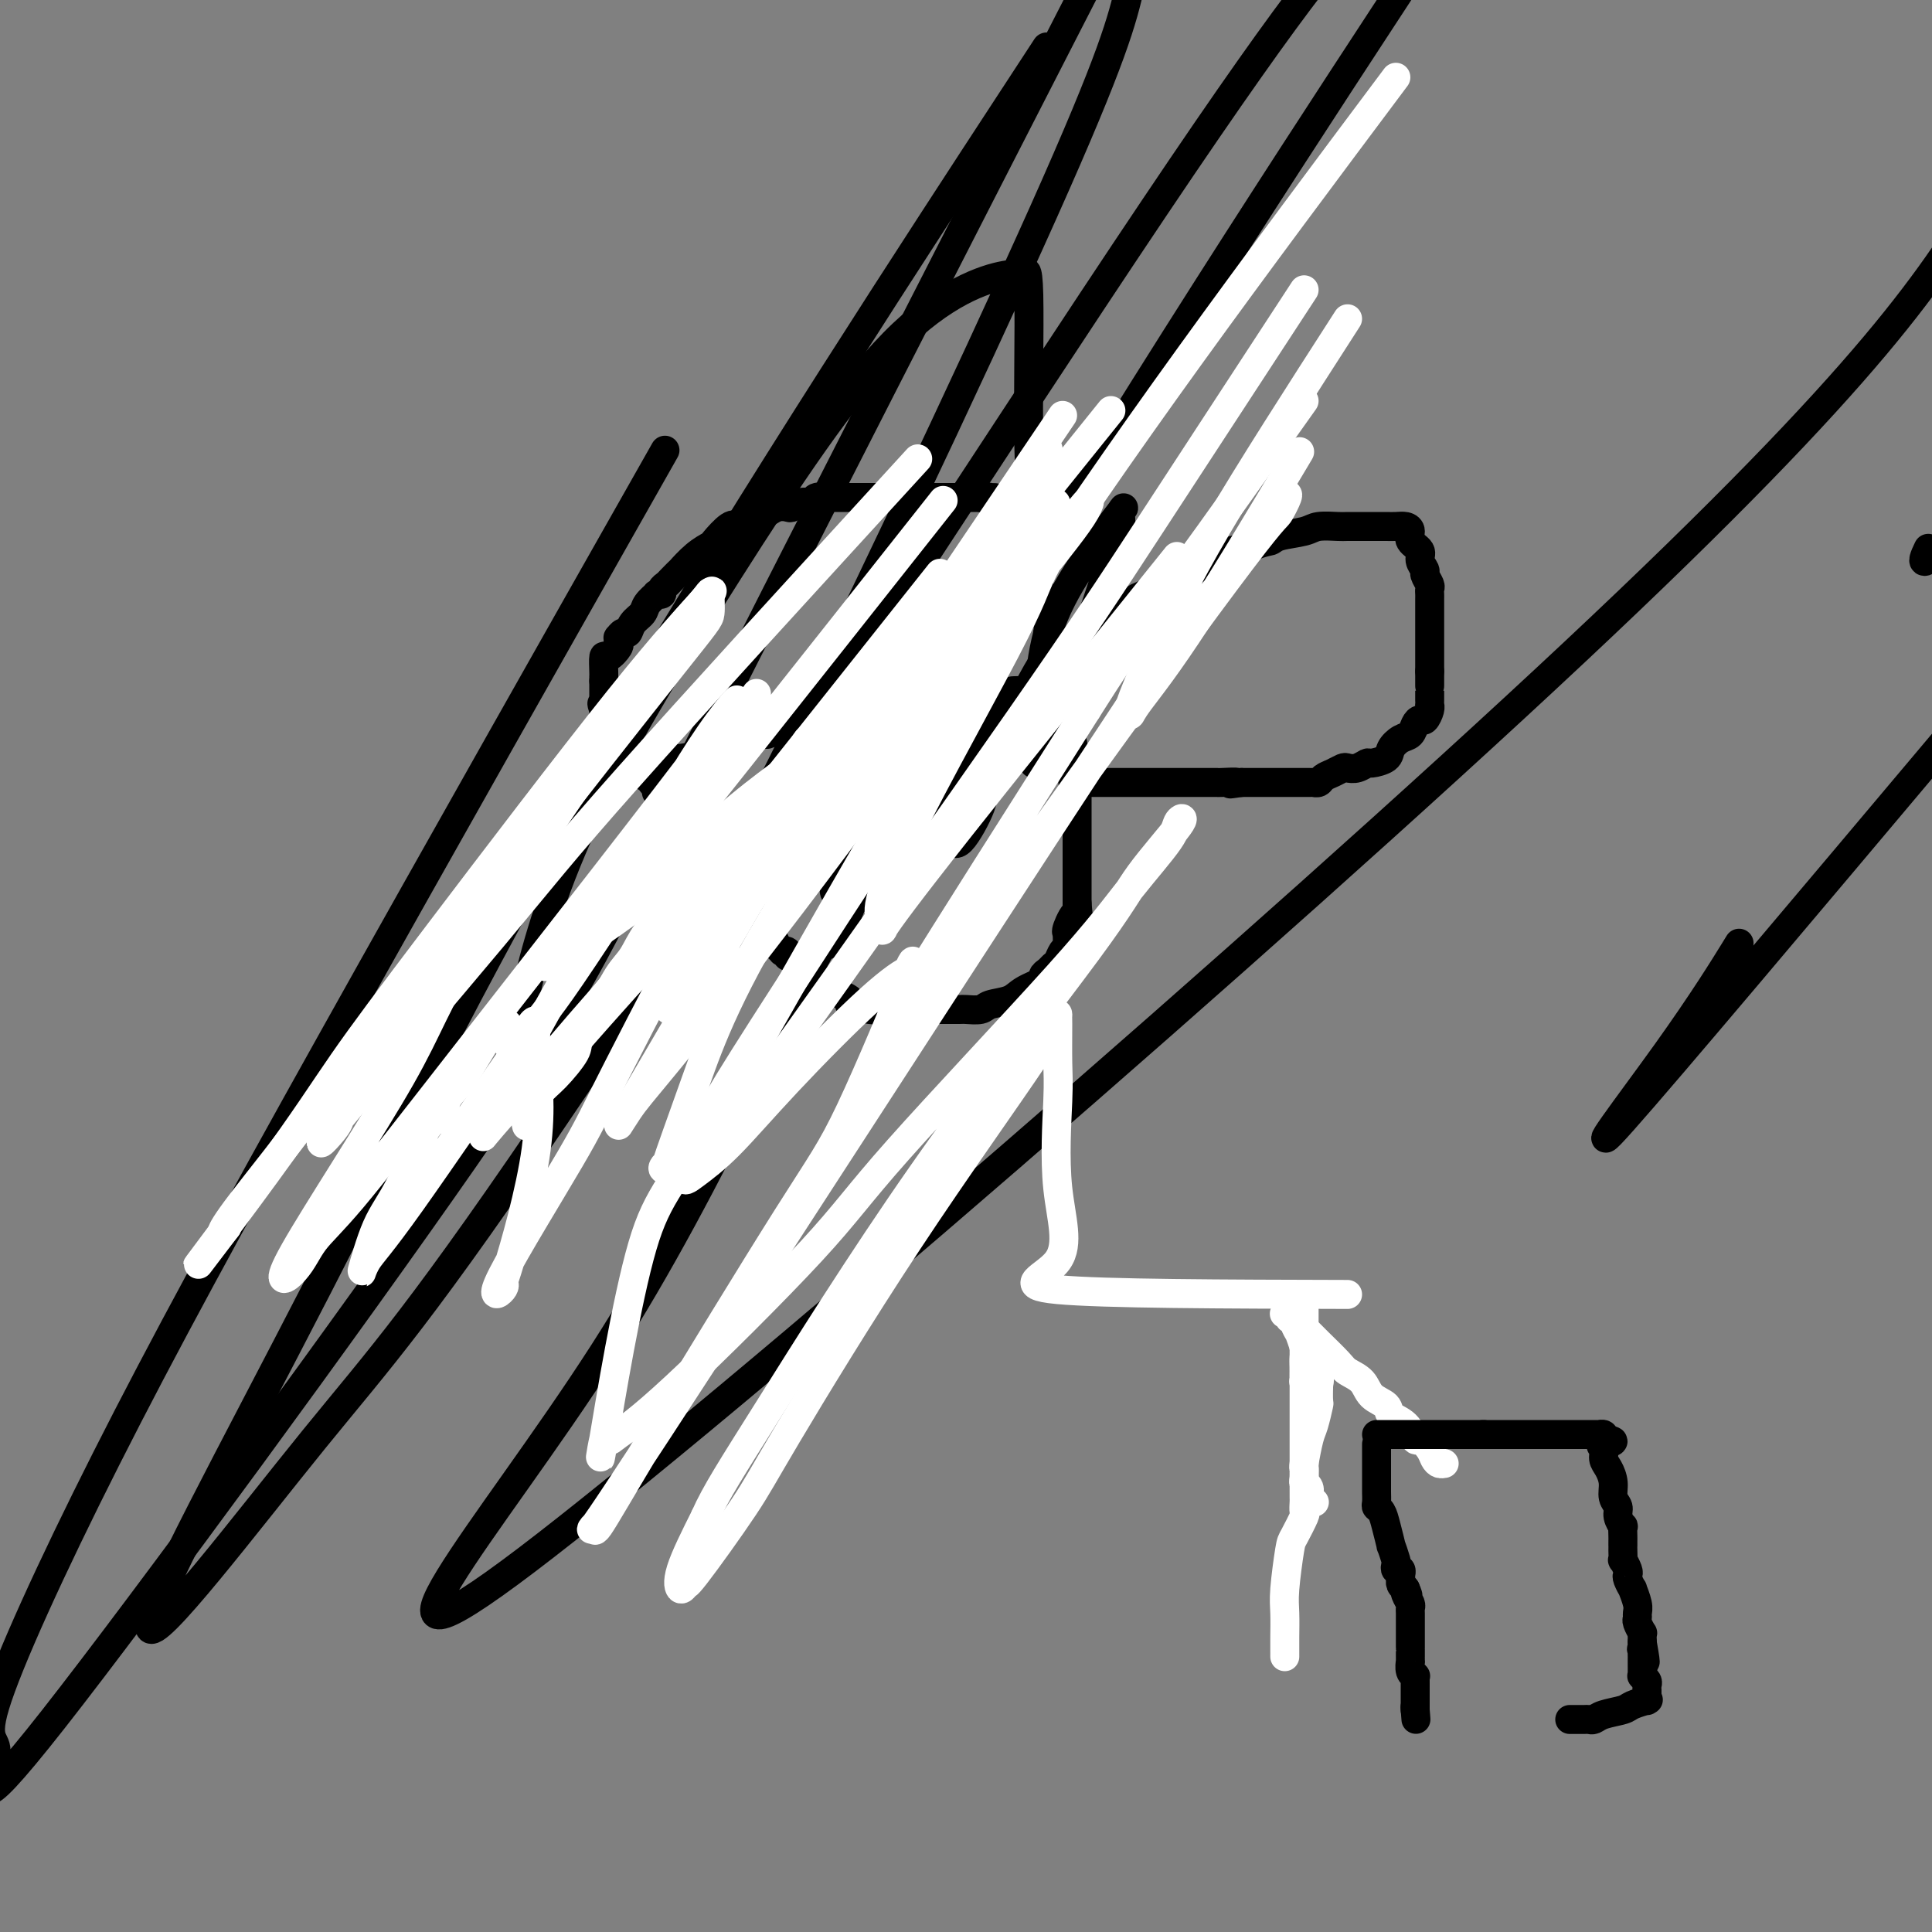 <svg viewBox='0 0 400 400' version='1.1' xmlns='http://www.w3.org/2000/svg' xmlns:xlink='http://www.w3.org/1999/xlink'><rect x="0" y="0" width="400" height="400" fill="#808080" stroke="none"/><g fill='none' stroke='#000000' stroke-width='6' stroke-linecap='round' stroke-linejoin='round'><path d='M130,160c0.232,0.142 0.465,0.284 0,0c-0.465,-0.284 -1.627,-0.993 -2,-2c-0.373,-1.007 0.043,-2.311 0,-3c-0.043,-0.689 -0.547,-0.762 -1,-1c-0.453,-0.238 -0.857,-0.642 -1,-1c-0.143,-0.358 -0.024,-0.670 0,-1c0.024,-0.330 -0.046,-0.677 0,-1c0.046,-0.323 0.209,-0.623 0,-1c-0.209,-0.377 -0.788,-0.832 -1,-1c-0.212,-0.168 -0.057,-0.048 0,0c0.057,0.048 0.015,0.024 0,0c-0.015,-0.024 -0.004,-0.048 0,0c0.004,0.048 0.001,0.167 0,0c-0.001,-0.167 -0.000,-0.619 0,-1c0.000,-0.381 0.000,-0.690 0,-1'/><path d='M125,147c-0.774,-2.176 -0.207,-1.116 0,-1c0.207,0.116 0.056,-0.712 0,-1c-0.056,-0.288 -0.015,-0.036 0,0c0.015,0.036 0.004,-0.144 0,0c-0.004,0.144 -0.001,0.613 0,0c0.001,-0.613 0.001,-2.306 0,-4'/><path d='M125,141c0.001,-1.157 0.002,-1.051 0,-1c-0.002,0.051 -0.007,0.045 0,0c0.007,-0.045 0.026,-0.130 0,-1c-0.026,-0.870 -0.098,-2.524 0,-3c0.098,-0.476 0.365,0.227 1,0c0.635,-0.227 1.637,-1.386 2,-2c0.363,-0.614 0.086,-0.685 0,-1c-0.086,-0.315 0.017,-0.875 0,-1c-0.017,-0.125 -0.155,0.185 0,0c0.155,-0.185 0.604,-0.864 1,-1c0.396,-0.136 0.741,0.271 1,0c0.259,-0.271 0.434,-1.221 1,-2c0.566,-0.779 1.525,-1.386 2,-2c0.475,-0.614 0.467,-1.236 1,-2c0.533,-0.764 1.607,-1.669 2,-2c0.393,-0.331 0.104,-0.089 0,0c-0.104,0.089 -0.024,0.025 0,0c0.024,-0.025 -0.009,-0.009 0,0c0.009,0.009 0.058,0.013 0,0c-0.058,-0.013 -0.224,-0.044 0,0c0.224,0.044 0.839,0.161 1,0c0.161,-0.161 -0.131,-0.601 0,-1c0.131,-0.399 0.684,-0.757 1,-1c0.316,-0.243 0.393,-0.370 1,-1c0.607,-0.630 1.743,-1.763 2,-2c0.257,-0.237 -0.366,0.423 0,0c0.366,-0.423 1.723,-1.928 3,-3c1.277,-1.072 2.476,-1.710 3,-2c0.524,-0.290 0.372,-0.232 1,-1c0.628,-0.768 2.037,-2.362 3,-3c0.963,-0.638 1.482,-0.319 2,0'/><path d='M153,109c4.358,-3.868 3.252,-2.539 3,-2c-0.252,0.539 0.352,0.289 1,0c0.648,-0.289 1.342,-0.617 2,-1c0.658,-0.383 1.279,-0.819 2,-1c0.721,-0.181 1.540,-0.105 2,0c0.460,0.105 0.561,0.238 1,0c0.439,-0.238 1.218,-0.848 2,-1c0.782,-0.152 1.568,0.156 2,0c0.432,-0.156 0.510,-0.774 1,-1c0.490,-0.226 1.393,-0.061 2,0c0.607,0.061 0.919,0.016 1,0c0.081,-0.016 -0.068,-0.004 0,0c0.068,0.004 0.354,0.001 1,0c0.646,-0.001 1.654,-0.000 2,0c0.346,0.000 0.032,0.000 1,0c0.968,-0.000 3.220,-0.000 4,0c0.780,0.000 0.089,0.000 1,0c0.911,-0.000 3.424,-0.000 4,0c0.576,0.000 -0.786,0.000 0,0c0.786,-0.000 3.719,-0.000 5,0c1.281,0.000 0.910,0.000 1,0c0.090,-0.000 0.640,-0.000 1,0c0.360,0.000 0.530,0.000 1,0c0.470,-0.000 1.242,-0.000 2,0c0.758,0.000 1.503,0.000 2,0c0.497,-0.000 0.746,-0.000 1,0c0.254,0.000 0.513,0.000 1,0c0.487,-0.000 1.203,-0.000 2,0c0.797,0.000 1.676,0.000 2,0c0.324,-0.000 0.093,-0.000 0,0c-0.093,0.000 -0.046,0.000 0,0'/><path d='M203,103c5.423,0.017 1.979,0.061 1,0c-0.979,-0.061 0.507,-0.226 1,0c0.493,0.226 -0.008,0.844 0,1c0.008,0.156 0.524,-0.152 1,0c0.476,0.152 0.912,0.762 1,1c0.088,0.238 -0.173,0.105 0,0c0.173,-0.105 0.781,-0.182 1,0c0.219,0.182 0.049,0.622 0,1c-0.049,0.378 0.025,0.693 0,1c-0.025,0.307 -0.147,0.607 0,1c0.147,0.393 0.565,0.879 1,1c0.435,0.121 0.887,-0.122 1,0c0.113,0.122 -0.113,0.609 0,1c0.113,0.391 0.565,0.685 1,1c0.435,0.315 0.851,0.653 1,1c0.149,0.347 0.030,0.705 0,1c-0.030,0.295 0.030,0.527 0,1c-0.030,0.473 -0.151,1.187 0,2c0.151,0.813 0.575,1.723 1,2c0.425,0.277 0.849,-0.081 1,0c0.151,0.081 0.027,0.600 0,1c-0.027,0.400 0.044,0.682 0,1c-0.044,0.318 -0.204,0.673 0,1c0.204,0.327 0.773,0.626 1,1c0.227,0.374 0.113,0.822 0,1c-0.113,0.178 -0.227,0.086 0,0c0.227,-0.086 0.793,-0.167 1,0c0.207,0.167 0.056,0.584 0,1c-0.056,0.416 -0.016,0.833 0,1c0.016,0.167 0.008,0.083 0,0'/><path d='M216,125c0.790,2.333 0.264,1.164 0,1c-0.264,-0.164 -0.267,0.677 0,1c0.267,0.323 0.804,0.129 1,0c0.196,-0.129 0.053,-0.193 0,0c-0.053,0.193 -0.014,0.644 0,1c0.014,0.356 0.003,0.616 0,1c-0.003,0.384 0.003,0.890 0,1c-0.003,0.110 -0.015,-0.178 0,0c0.015,0.178 0.057,0.822 0,1c-0.057,0.178 -0.211,-0.111 0,0c0.211,0.111 0.789,0.621 1,1c0.211,0.379 0.057,0.627 0,1c-0.057,0.373 -0.015,0.871 0,1c0.015,0.129 0.004,-0.110 0,0c-0.004,0.110 -0.001,0.568 0,1c0.001,0.432 0.000,0.836 0,1c-0.000,0.164 -0.000,0.086 0,0c0.000,-0.086 0.000,-0.182 0,0c-0.000,0.182 -0.001,0.641 0,1c0.001,0.359 0.004,0.618 0,1c-0.004,0.382 -0.015,0.886 0,1c0.015,0.114 0.057,-0.162 0,0c-0.057,0.162 -0.211,0.761 0,1c0.211,0.239 0.789,0.120 1,0c0.211,-0.120 0.057,-0.239 0,0c-0.057,0.239 -0.015,0.835 0,1c0.015,0.165 0.004,-0.100 0,0c-0.004,0.100 -0.001,0.565 0,1c0.001,0.435 0.000,0.838 0,1c-0.000,0.162 -0.000,0.081 0,0'/><path d='M219,143c0.480,2.947 0.181,1.316 0,1c-0.181,-0.316 -0.245,0.685 0,1c0.245,0.315 0.798,-0.055 1,0c0.202,0.055 0.054,0.536 0,1c-0.054,0.464 -0.015,0.913 0,1c0.015,0.087 0.004,-0.187 0,0c-0.004,0.187 -0.001,0.835 0,1c0.001,0.165 0.000,-0.152 0,0c-0.000,0.152 -0.000,0.772 0,1c0.000,0.228 0.000,0.065 0,0c-0.000,-0.065 -0.000,-0.032 0,0c0.000,0.032 0.000,0.064 0,0c-0.000,-0.064 -0.000,-0.223 0,0c0.000,0.223 0.000,0.829 0,1c-0.000,0.171 -0.000,-0.094 0,0c0.000,0.094 0.000,0.547 0,1c-0.000,0.453 -0.000,0.906 0,1c0.000,0.094 0.000,-0.171 0,0c-0.000,0.171 -0.000,0.778 0,1c0.000,0.222 0.000,0.060 0,0c-0.000,-0.060 -0.000,-0.017 0,0c0.000,0.017 0.000,0.008 0,0c-0.000,-0.008 -0.000,-0.016 0,0c0.000,0.016 0.000,0.056 0,0c-0.000,-0.056 -0.000,-0.207 0,0c0.000,0.207 0.000,0.774 0,1c0.000,0.226 0.000,0.113 0,0'/><path d='M220,154c0.333,1.833 0.667,0.917 1,0'/><path d='M221,154c0.154,-0.000 0.040,-0.000 0,0c-0.040,0.000 -0.007,0.000 0,0c0.007,-0.000 -0.012,-0.001 0,0c0.012,0.001 0.055,0.003 0,0c-0.055,-0.003 -0.207,-0.012 0,0c0.207,0.012 0.773,0.044 1,0c0.227,-0.044 0.113,-0.166 0,0c-0.113,0.166 -0.227,0.619 0,1c0.227,0.381 0.793,0.688 1,1c0.207,0.312 0.056,0.627 0,1c-0.056,0.373 -0.015,0.803 0,1c0.015,0.197 0.004,0.160 0,1c-0.004,0.840 -0.001,2.557 0,3c0.001,0.443 0.000,-0.387 0,0c-0.000,0.387 -0.000,1.990 0,3c0.000,1.010 0.000,1.425 0,2c-0.000,0.575 -0.000,1.309 0,2c0.000,0.691 0.000,1.341 0,2c-0.000,0.659 -0.000,1.329 0,2c0.000,0.671 0.000,1.345 0,2c-0.000,0.655 -0.000,1.292 0,2c0.000,0.708 0.000,1.486 0,2c-0.000,0.514 -0.000,0.764 0,1c0.000,0.236 0.000,0.459 0,1c-0.000,0.541 -0.000,1.402 0,2c0.000,0.598 0.000,0.934 0,1c-0.000,0.066 -0.000,-0.137 0,0c0.000,0.137 0.000,0.614 0,1c-0.000,0.386 -0.000,0.682 0,1c0.000,0.318 0.000,0.659 0,1'/><path d='M223,187c0.431,5.394 0.508,2.380 0,2c-0.508,-0.380 -1.599,1.873 -2,3c-0.401,1.127 -0.110,1.127 0,1c0.110,-0.127 0.041,-0.381 0,0c-0.041,0.381 -0.052,1.397 0,2c0.052,0.603 0.169,0.791 0,1c-0.169,0.209 -0.624,0.437 -1,1c-0.376,0.563 -0.672,1.459 -1,2c-0.328,0.541 -0.690,0.725 -1,1c-0.310,0.275 -0.570,0.641 -1,1c-0.430,0.359 -1.029,0.712 -1,1c0.029,0.288 0.686,0.512 0,1c-0.686,0.488 -2.716,1.241 -4,2c-1.284,0.759 -1.822,1.524 -3,2c-1.178,0.476 -2.998,0.663 -4,1c-1.002,0.337 -1.188,0.822 -2,1c-0.812,0.178 -2.249,0.048 -3,0c-0.751,-0.048 -0.816,-0.013 -1,0c-0.184,0.013 -0.488,0.003 -1,0c-0.512,-0.003 -1.233,-0.001 -2,0c-0.767,0.001 -1.581,0.000 -2,0c-0.419,-0.000 -0.445,-0.000 -1,0c-0.555,0.000 -1.641,0.001 -3,0c-1.359,-0.001 -2.993,-0.003 -4,0c-1.007,0.003 -1.388,0.013 -2,0c-0.612,-0.013 -1.457,-0.048 -2,0c-0.543,0.048 -0.785,0.178 -2,0c-1.215,-0.178 -3.404,-0.663 -4,-1c-0.596,-0.337 0.401,-0.525 0,-1c-0.401,-0.475 -2.201,-1.238 -4,-2'/><path d='M172,205c-1.872,-1.025 -1.552,-1.589 -2,-2c-0.448,-0.411 -1.665,-0.669 -2,-1c-0.335,-0.331 0.213,-0.733 0,-1c-0.213,-0.267 -1.185,-0.397 -2,-1c-0.815,-0.603 -1.471,-1.678 -2,-2c-0.529,-0.322 -0.929,0.108 -1,0c-0.071,-0.108 0.189,-0.753 0,-1c-0.189,-0.247 -0.825,-0.095 -1,0c-0.175,0.095 0.112,0.132 0,0c-0.112,-0.132 -0.621,-0.435 -1,-1c-0.379,-0.565 -0.627,-1.394 -1,-2c-0.373,-0.606 -0.870,-0.990 -1,-1c-0.130,-0.010 0.106,0.353 0,0c-0.106,-0.353 -0.553,-1.422 -1,-2c-0.447,-0.578 -0.894,-0.666 -1,-1c-0.106,-0.334 0.130,-0.914 0,-1c-0.130,-0.086 -0.625,0.324 -1,0c-0.375,-0.324 -0.629,-1.381 -1,-2c-0.371,-0.619 -0.860,-0.799 -1,-1c-0.140,-0.201 0.067,-0.422 0,-1c-0.067,-0.578 -0.410,-1.512 -1,-2c-0.590,-0.488 -1.429,-0.530 -2,-1c-0.571,-0.470 -0.874,-1.370 -1,-2c-0.126,-0.630 -0.077,-0.991 0,-1c0.077,-0.009 0.180,0.334 0,0c-0.180,-0.334 -0.642,-1.347 -1,-2c-0.358,-0.653 -0.611,-0.948 -1,-1c-0.389,-0.052 -0.912,0.140 -1,0c-0.088,-0.140 0.261,-0.611 0,-1c-0.261,-0.389 -1.130,-0.694 -2,-1'/><path d='M145,174c-4.190,-4.767 -1.164,-1.186 0,0c1.164,1.186 0.466,-0.025 0,-1c-0.466,-0.975 -0.699,-1.715 -1,-2c-0.301,-0.285 -0.669,-0.114 -1,0c-0.331,0.114 -0.625,0.170 -1,0c-0.375,-0.170 -0.833,-0.568 -1,-1c-0.167,-0.432 -0.045,-0.899 0,-1c0.045,-0.101 0.013,0.165 0,0c-0.013,-0.165 -0.007,-0.762 0,-1c0.007,-0.238 0.016,-0.116 0,0c-0.016,0.116 -0.057,0.227 0,0c0.057,-0.227 0.211,-0.793 0,-1c-0.211,-0.207 -0.788,-0.056 -1,0c-0.212,0.056 -0.061,0.016 0,0c0.061,-0.016 0.032,-0.008 0,0c-0.032,0.008 -0.065,0.017 0,0c0.065,-0.017 0.229,-0.061 0,0c-0.229,0.061 -0.850,0.227 -1,0c-0.150,-0.227 0.170,-0.846 0,-1c-0.170,-0.154 -0.830,0.156 -1,0c-0.170,-0.156 0.152,-0.778 0,-1c-0.152,-0.222 -0.776,-0.046 -1,0c-0.224,0.046 -0.046,-0.040 0,0c0.046,0.040 -0.040,0.207 0,0c0.040,-0.207 0.207,-0.788 0,-1c-0.207,-0.212 -0.788,-0.056 -1,0c-0.212,0.056 -0.057,0.012 0,0c0.057,-0.012 0.015,0.007 0,0c-0.015,-0.007 -0.004,-0.040 0,0c0.004,0.040 0.001,0.154 0,0c-0.001,-0.154 -0.001,-0.577 0,-1'/><path d='M136,163c-1.392,-1.697 -0.373,-0.441 0,0c0.373,0.441 0.100,0.066 0,0c-0.100,-0.066 -0.027,0.179 0,0c0.027,-0.179 0.008,-0.780 0,-1c-0.008,-0.220 -0.006,-0.059 0,0c0.006,0.059 0.016,0.016 0,0c-0.016,-0.016 -0.057,-0.003 0,0c0.057,0.003 0.212,-0.003 0,0c-0.212,0.003 -0.793,0.015 -1,0c-0.207,-0.015 -0.041,-0.057 0,0c0.041,0.057 -0.041,0.212 0,0c0.041,-0.212 0.207,-0.793 0,-1c-0.207,-0.207 -0.788,-0.041 -1,0c-0.212,0.041 -0.057,-0.041 0,0c0.057,0.041 0.015,0.207 0,0c-0.015,-0.207 -0.004,-0.788 0,-1c0.004,-0.212 0.001,-0.057 0,0c-0.001,0.057 -0.000,0.015 0,0c0.000,-0.015 0.000,-0.004 0,0c-0.000,0.004 -0.000,0.001 0,0c0.000,-0.001 0.000,-0.001 0,0'/><path d='M218,144c0.004,-0.017 0.008,-0.035 0,0c-0.008,0.035 -0.029,0.122 0,0c0.029,-0.122 0.108,-0.454 0,-1c-0.108,-0.546 -0.404,-1.306 0,-2c0.404,-0.694 1.507,-1.323 2,-2c0.493,-0.677 0.376,-1.402 1,-2c0.624,-0.598 1.988,-1.067 3,-2c1.012,-0.933 1.671,-2.329 2,-3c0.329,-0.671 0.329,-0.618 1,-1c0.671,-0.382 2.013,-1.201 3,-2c0.987,-0.799 1.619,-1.580 2,-2c0.381,-0.420 0.509,-0.478 1,-1c0.491,-0.522 1.343,-1.507 2,-2c0.657,-0.493 1.119,-0.495 2,-1c0.881,-0.505 2.181,-1.514 3,-2c0.819,-0.486 1.157,-0.449 2,-1c0.843,-0.551 2.190,-1.689 3,-2c0.810,-0.311 1.083,0.205 2,0c0.917,-0.205 2.478,-1.132 4,-2c1.522,-0.868 3.006,-1.677 4,-2c0.994,-0.323 1.497,-0.162 2,0'/><path d='M257,114c4.714,-1.951 5.498,-1.829 6,-2c0.502,-0.171 0.723,-0.634 2,-1c1.277,-0.366 3.609,-0.634 5,-1c1.391,-0.366 1.839,-0.830 3,-1c1.161,-0.170 3.035,-0.046 4,0c0.965,0.046 1.021,0.012 2,0c0.979,-0.012 2.882,-0.004 4,0c1.118,0.004 1.453,0.003 2,0c0.547,-0.003 1.307,-0.009 2,0c0.693,0.009 1.318,0.033 2,0c0.682,-0.033 1.421,-0.122 2,0c0.579,0.122 0.996,0.456 1,1c0.004,0.544 -0.406,1.296 0,2c0.406,0.704 1.629,1.358 2,2c0.371,0.642 -0.111,1.271 0,2c0.111,0.729 0.814,1.557 1,2c0.186,0.443 -0.146,0.500 0,1c0.146,0.500 0.771,1.442 1,2c0.229,0.558 0.061,0.731 0,1c-0.061,0.269 -0.016,0.634 0,1c0.016,0.366 0.004,0.732 0,1c-0.004,0.268 -0.001,0.439 0,1c0.001,0.561 0.000,1.513 0,2c-0.000,0.487 -0.000,0.510 0,1c0.000,0.490 0.000,1.447 0,2c-0.000,0.553 -0.000,0.704 0,1c0.000,0.296 0.000,0.739 0,1c-0.000,0.261 -0.000,0.339 0,1c0.000,0.661 0.000,1.903 0,3c-0.000,1.097 -0.000,2.048 0,3'/><path d='M296,139c-0.000,3.431 -0.000,3.010 0,3c0.000,-0.010 0.001,0.391 0,1c-0.001,0.609 -0.003,1.425 0,2c0.003,0.575 0.012,0.910 0,1c-0.012,0.090 -0.045,-0.065 0,0c0.045,0.065 0.167,0.350 0,1c-0.167,0.650 -0.625,1.665 -1,2c-0.375,0.335 -0.668,-0.010 -1,0c-0.332,0.010 -0.703,0.373 -1,1c-0.297,0.627 -0.521,1.517 -1,2c-0.479,0.483 -1.213,0.559 -2,1c-0.787,0.441 -1.628,1.246 -2,2c-0.372,0.754 -0.275,1.456 -1,2c-0.725,0.544 -2.274,0.930 -3,1c-0.726,0.070 -0.631,-0.174 -1,0c-0.369,0.174 -1.202,0.767 -2,1c-0.798,0.233 -1.561,0.105 -2,0c-0.439,-0.105 -0.552,-0.186 -1,0c-0.448,0.186 -1.229,0.638 -2,1c-0.771,0.362 -1.531,0.633 -2,1c-0.469,0.367 -0.647,0.830 -1,1c-0.353,0.170 -0.881,0.045 -1,0c-0.119,-0.045 0.171,-0.012 0,0c-0.171,0.012 -0.804,0.003 -1,0c-0.196,-0.003 0.043,-0.001 0,0c-0.043,0.001 -0.370,0.000 -1,0c-0.630,-0.000 -1.564,-0.000 -2,0c-0.436,0.000 -0.375,0.000 -1,0c-0.625,-0.000 -1.938,-0.000 -3,0c-1.062,0.000 -1.875,0.000 -3,0c-1.125,-0.000 -2.563,-0.000 -4,0'/><path d='M257,162c-4.230,0.619 -1.306,0.166 -1,0c0.306,-0.166 -2.005,-0.044 -3,0c-0.995,0.044 -0.673,0.012 -1,0c-0.327,-0.012 -1.304,-0.003 -2,0c-0.696,0.003 -1.111,0.001 -2,0c-0.889,-0.001 -2.252,-0.000 -3,0c-0.748,0.000 -0.881,0.000 -1,0c-0.119,-0.000 -0.225,-0.000 -1,0c-0.775,0.000 -2.221,0.000 -3,0c-0.779,-0.000 -0.892,-0.000 -1,0c-0.108,0.000 -0.210,0.000 -1,0c-0.790,-0.000 -2.267,-0.000 -3,0c-0.733,0.000 -0.723,0.000 -1,0c-0.277,-0.000 -0.843,-0.000 -1,0c-0.157,0.000 0.094,0.000 0,0c-0.094,-0.000 -0.532,-0.000 -1,0c-0.468,0.000 -0.965,0.000 -1,0c-0.035,-0.000 0.393,-0.000 0,0c-0.393,0.000 -1.607,0.000 -2,0c-0.393,-0.000 0.036,-0.000 0,0c-0.036,0.000 -0.535,0.000 -1,0c-0.465,-0.000 -0.895,-0.000 -1,0c-0.105,0.000 0.115,0.000 0,0c-0.115,-0.000 -0.567,0.000 -1,0c-0.433,0.000 -0.848,0.000 -1,0c-0.152,0.000 -0.041,0.000 0,0c0.041,0.000 0.011,0.000 0,0c-0.011,0.000 -0.003,0.000 0,0c0.003,0.000 0.001,0.000 0,0c-0.001,0.000 -0.000,0.000 0,0'/><path d='M225,162c-5.173,0.000 -2.104,0.000 -1,0c1.104,0.000 0.243,0.000 0,0c-0.243,0.000 0.131,0.000 0,0c-0.131,0.000 -0.766,0.000 -1,0c-0.234,0.000 -0.067,0.000 0,0c0.067,0.000 0.033,0.000 0,0'/><path d='M132,157c0.337,-0.002 0.673,-0.003 1,0c0.327,0.003 0.643,0.012 1,0c0.357,-0.012 0.753,-0.044 2,0c1.247,0.044 3.345,0.166 5,0c1.655,-0.166 2.868,-0.619 4,-1c1.132,-0.381 2.183,-0.689 3,-1c0.817,-0.311 1.400,-0.623 2,-1c0.600,-0.377 1.216,-0.818 2,-1c0.784,-0.182 1.734,-0.105 2,0c0.266,0.105 -0.153,0.240 0,0c0.153,-0.240 0.878,-0.853 2,-1c1.122,-0.147 2.642,0.172 3,0c0.358,-0.172 -0.445,-0.834 0,-1c0.445,-0.166 2.139,0.166 3,0c0.861,-0.166 0.889,-0.829 1,-1c0.111,-0.171 0.303,0.150 1,0c0.697,-0.150 1.898,-0.772 3,-1c1.102,-0.228 2.104,-0.061 3,0c0.896,0.061 1.684,0.018 2,0c0.316,-0.018 0.158,-0.009 0,0'/><path d='M172,149c6.518,-1.400 2.812,-0.901 2,-1c-0.812,-0.099 1.270,-0.797 2,-1c0.730,-0.203 0.108,0.090 0,0c-0.108,-0.090 0.300,-0.563 1,-1c0.700,-0.437 1.693,-0.838 2,-1c0.307,-0.162 -0.074,-0.085 0,0c0.074,0.085 0.601,0.178 1,0c0.399,-0.178 0.671,-0.625 1,-1c0.329,-0.375 0.716,-0.677 1,-1c0.284,-0.323 0.465,-0.667 1,-1c0.535,-0.333 1.425,-0.653 2,-1c0.575,-0.347 0.835,-0.719 1,-1c0.165,-0.281 0.233,-0.471 1,-1c0.767,-0.529 2.232,-1.399 3,-2c0.768,-0.601 0.840,-0.934 1,-1c0.160,-0.066 0.410,0.136 1,0c0.590,-0.136 1.521,-0.610 2,-1c0.479,-0.390 0.505,-0.697 1,-1c0.495,-0.303 1.457,-0.603 2,-1c0.543,-0.397 0.666,-0.891 1,-1c0.334,-0.109 0.878,0.167 1,0c0.122,-0.167 -0.178,-0.777 0,-1c0.178,-0.223 0.835,-0.059 1,0c0.165,0.059 -0.162,0.012 0,0c0.162,-0.012 0.814,0.011 1,0c0.186,-0.011 -0.094,-0.055 0,0c0.094,0.055 0.561,0.208 1,0c0.439,-0.208 0.850,-0.777 1,-1c0.150,-0.223 0.040,-0.098 0,0c-0.040,0.098 -0.012,0.171 0,0c0.012,-0.171 0.006,-0.585 0,-1'/><path d='M203,129c4.809,-3.089 1.331,-0.813 0,0c-1.331,0.813 -0.515,0.161 0,0c0.515,-0.161 0.729,0.167 1,0c0.271,-0.167 0.598,-0.829 1,-1c0.402,-0.171 0.878,0.151 1,0c0.122,-0.151 -0.111,-0.773 0,-1c0.111,-0.227 0.566,-0.060 1,0c0.434,0.060 0.848,0.012 1,0c0.152,-0.012 0.041,0.011 0,0c-0.041,-0.011 -0.011,-0.055 0,0c0.011,0.055 0.003,0.211 0,0c-0.003,-0.211 -0.001,-0.789 0,-1c0.001,-0.211 0.000,-0.057 0,0c-0.000,0.057 -0.000,0.016 0,0c0.000,-0.016 0.000,-0.008 0,0'/><path d='M208,150c-0.019,0.308 -0.038,0.616 0,1c0.038,0.384 0.132,0.843 0,1c-0.132,0.157 -0.492,0.012 0,0c0.492,-0.012 1.834,0.108 3,0c1.166,-0.108 2.155,-0.445 3,-1c0.845,-0.555 1.546,-1.328 2,-2c0.454,-0.672 0.660,-1.241 1,-2c0.340,-0.759 0.815,-1.706 1,-2c0.185,-0.294 0.079,0.065 0,0c-0.079,-0.065 -0.130,-0.553 0,-1c0.130,-0.447 0.442,-0.851 0,-1c-0.442,-0.149 -1.636,-0.043 -2,0c-0.364,0.043 0.104,0.022 -1,0c-1.104,-0.022 -3.778,-0.045 -5,0c-1.222,0.045 -0.992,0.158 -2,2c-1.008,1.842 -3.255,5.414 -5,8c-1.745,2.586 -2.989,4.185 -4,6c-1.011,1.815 -1.787,3.844 -2,5c-0.213,1.156 0.139,1.437 0,2c-0.139,0.563 -0.769,1.409 -1,2c-0.231,0.591 -0.062,0.928 0,1c0.062,0.072 0.018,-0.122 0,0c-0.018,0.122 -0.009,0.561 0,1'/><path d='M196,170c-1.436,4.175 0.974,2.114 4,-1c3.026,-3.114 6.667,-7.281 11,-14c4.333,-6.719 9.358,-15.989 12,-21c2.642,-5.011 2.902,-5.761 4,-9c1.098,-3.239 3.032,-8.967 4,-12c0.968,-3.033 0.968,-3.371 1,-4c0.032,-0.629 0.097,-1.550 0,-2c-0.097,-0.450 -0.354,-0.429 0,-1c0.354,-0.571 1.321,-1.734 0,0c-1.321,1.734 -4.928,6.365 -8,11c-3.072,4.635 -5.608,9.273 -7,14c-1.392,4.727 -1.641,9.542 -2,12c-0.359,2.458 -0.828,2.557 -1,4c-0.172,1.443 -0.046,4.229 0,6c0.046,1.771 0.011,2.527 0,3c-0.011,0.473 0.000,0.663 0,1c-0.000,0.337 -0.012,0.820 0,1c0.012,0.180 0.050,0.058 0,0c-0.050,-0.058 -0.186,-0.053 0,0c0.186,0.053 0.695,0.155 1,0c0.305,-0.155 0.408,-0.567 1,-3c0.592,-2.433 1.675,-6.887 2,-10c0.325,-3.113 -0.109,-4.886 0,-6c0.109,-1.114 0.760,-1.569 1,-2c0.240,-0.431 0.069,-0.837 0,-1c-0.069,-0.163 -0.034,-0.081 0,0'/><path d='M219,136c0.355,-3.335 -1.256,-1.671 -3,1c-1.744,2.671 -3.620,6.350 -6,11c-2.380,4.650 -5.264,10.269 -7,13c-1.736,2.731 -2.322,2.572 -3,4c-0.678,1.428 -1.446,4.441 -2,6c-0.554,1.559 -0.894,1.662 -1,2c-0.106,0.338 0.021,0.910 0,1c-0.021,0.090 -0.192,-0.301 0,0c0.192,0.301 0.745,1.293 2,0c1.255,-1.293 3.212,-4.872 4,-7c0.788,-2.128 0.406,-2.804 1,-5c0.594,-2.196 2.162,-5.910 3,-9c0.838,-3.090 0.944,-5.555 1,-7c0.056,-1.445 0.061,-1.871 0,-2c-0.061,-0.129 -0.189,0.038 0,0c0.189,-0.038 0.696,-0.282 0,0c-0.696,0.282 -2.595,1.091 -3,0c-0.405,-1.091 0.684,-4.082 -3,1c-3.684,5.082 -12.140,18.237 -17,26c-4.860,7.763 -6.124,10.132 -7,12c-0.876,1.868 -1.363,3.233 -2,5c-0.637,1.767 -1.422,3.935 -2,5c-0.578,1.065 -0.949,1.028 -1,1c-0.051,-0.028 0.217,-0.046 0,0c-0.217,0.046 -0.919,0.156 -1,0c-0.081,-0.156 0.460,-0.578 1,-1'/><path d='M173,193c-4.201,6.647 -0.202,-0.734 2,-4c2.202,-3.266 2.607,-2.416 5,-7c2.393,-4.584 6.775,-14.603 9,-20c2.225,-5.397 2.295,-6.172 4,-11c1.705,-4.828 5.045,-13.707 7,-19c1.955,-5.293 2.525,-6.998 3,-9c0.475,-2.002 0.855,-4.301 1,-5c0.145,-0.699 0.054,0.200 0,0c-0.054,-0.200 -0.071,-1.500 -1,0c-0.929,1.500 -2.771,5.801 -4,8c-1.229,2.199 -1.846,2.297 -3,5c-1.154,2.703 -2.845,8.010 -4,12c-1.155,3.990 -1.774,6.663 -2,8c-0.226,1.337 -0.058,1.339 0,2c0.058,0.661 0.007,1.983 0,3c-0.007,1.017 0.032,1.730 0,2c-0.032,0.270 -0.134,0.098 0,0c0.134,-0.098 0.504,-0.122 1,0c0.496,0.122 1.117,0.390 2,0c0.883,-0.390 2.029,-1.439 4,-5c1.971,-3.561 4.769,-9.633 6,-13c1.231,-3.367 0.895,-4.030 1,-5c0.105,-0.970 0.651,-2.247 1,-3c0.349,-0.753 0.502,-0.984 0,-1c-0.502,-0.016 -1.660,0.181 -2,0c-0.340,-0.181 0.139,-0.741 -2,2c-2.139,2.741 -6.897,8.783 -10,13c-3.103,4.217 -4.552,6.608 -6,9'/><path d='M185,155c-4.664,6.779 -6.324,12.226 -8,16c-1.676,3.774 -3.368,5.873 -4,8c-0.632,2.127 -0.202,4.281 0,5c0.202,0.719 0.178,0.004 0,0c-0.178,-0.004 -0.508,0.703 0,1c0.508,0.297 1.855,0.184 3,0c1.145,-0.184 2.087,-0.439 4,0c1.913,0.439 4.796,1.570 8,-2c3.204,-3.570 6.730,-11.843 9,-17c2.270,-5.157 3.284,-7.197 6,-17c2.716,-9.803 7.135,-27.367 9,-37c1.865,-9.633 1.176,-11.335 1,-20c-0.176,-8.665 0.162,-24.294 0,-31c-0.162,-6.706 -0.822,-4.488 -1,-4c-0.178,0.488 0.127,-0.754 -4,0c-4.127,0.754 -12.686,3.505 -23,14c-10.314,10.495 -22.383,28.734 -34,47c-11.617,18.266 -22.783,36.557 -30,52c-7.217,15.443 -10.484,28.036 -12,35c-1.516,6.964 -1.281,8.297 -1,10c0.281,1.703 0.608,3.775 0,6c-0.608,2.225 -2.152,4.602 3,0c5.152,-4.602 16.999,-16.182 24,-22c7.001,-5.818 9.154,-5.874 24,-35c14.846,-29.126 42.385,-87.322 57,-120c14.615,-32.678 16.308,-39.839 18,-47'/><path d='M131,105c5.787,-10.220 11.575,-20.439 0,0c-11.575,20.439 -40.511,71.538 -62,110c-21.489,38.462 -35.529,64.288 -47,87c-11.471,22.712 -20.374,42.311 -23,51c-2.626,8.689 1.023,6.468 0,11c-1.023,4.532 -6.719,15.817 12,-8c18.719,-23.817 61.852,-82.734 85,-116c23.148,-33.266 26.309,-40.879 47,-82c20.691,-41.121 58.912,-115.749 78,-153c19.088,-37.251 19.044,-37.126 19,-37'/><path d='M208,23c7.523,-11.508 15.045,-23.017 0,0c-15.045,23.017 -52.659,80.558 -80,127c-27.341,46.442 -44.411,81.785 -62,116c-17.589,34.215 -35.696,67.301 -35,71c0.696,3.699 20.197,-21.988 34,-39c13.803,-17.012 21.909,-25.349 54,-73c32.091,-47.651 88.169,-134.614 120,-182c31.831,-47.386 39.416,-55.193 47,-63'/><path d='M286,4c9.169,-14.017 18.338,-28.034 0,0c-18.338,28.034 -64.185,98.120 -94,151c-29.815,52.880 -43.600,88.556 -67,125c-23.400,36.444 -56.415,73.658 -16,43c40.415,-30.658 154.262,-129.188 217,-188c62.738,-58.812 74.369,-77.906 86,-97'/><path d='M399,114c0.200,-0.422 0.400,-0.844 0,0c-0.400,0.844 -1.400,2.956 0,2c1.400,-0.956 5.200,-4.978 9,-9'/><path d='M359,197c0.917,-1.488 1.833,-2.976 0,0c-1.833,2.976 -6.417,10.417 -14,21c-7.583,10.583 -18.167,24.310 -9,14c9.167,-10.310 38.083,-44.655 67,-79'/></g>
<g fill='none' stroke='#FFFFFF' stroke-width='6' stroke-linecap='round' stroke-linejoin='round'><path d='M279,268c-25.359,-0.065 -50.718,-0.130 -60,-1c-9.282,-0.870 -2.487,-2.544 0,-6c2.487,-3.456 0.666,-8.693 0,-15c-0.666,-6.307 -0.177,-13.684 0,-18c0.177,-4.316 0.043,-5.569 0,-8c-0.043,-2.431 0.004,-6.038 0,-8c-0.004,-1.962 -0.059,-2.278 0,-2c0.059,0.278 0.232,1.152 -5,9c-5.232,7.848 -15.871,22.672 -26,38c-10.129,15.328 -19.750,31.160 -25,40c-5.250,8.840 -6.128,10.688 -9,15c-2.872,4.312 -7.736,11.089 -10,14c-2.264,2.911 -1.926,1.955 -2,2c-0.074,0.045 -0.558,1.089 -1,1c-0.442,-0.089 -0.840,-1.311 0,-4c0.840,-2.689 2.920,-6.844 5,-11'/><path d='M146,314c2.135,-4.864 5.474,-10.026 13,-22c7.526,-11.974 19.239,-30.762 32,-49c12.761,-18.238 26.571,-35.927 34,-46c7.429,-10.073 8.479,-12.531 11,-16c2.521,-3.469 6.513,-7.949 8,-10c1.487,-2.051 0.468,-1.673 0,-1c-0.468,0.673 -0.387,1.639 -2,4c-1.613,2.361 -4.921,6.115 -8,10c-3.079,3.885 -5.928,7.902 -15,18c-9.072,10.098 -24.367,26.278 -33,36c-8.633,9.722 -10.602,12.988 -18,21c-7.398,8.012 -20.223,20.772 -28,28c-7.777,7.228 -10.506,8.923 -12,10c-1.494,1.077 -1.752,1.535 -2,1c-0.248,-0.535 -0.485,-2.062 -1,0c-0.515,2.062 -1.309,7.713 0,0c1.309,-7.713 4.722,-28.789 8,-40c3.278,-11.211 6.421,-12.557 18,-32c11.579,-19.443 31.594,-56.984 56,-95c24.406,-38.016 53.203,-76.508 82,-115'/><path d='M213,112c4.849,-6.792 9.697,-13.585 0,0c-9.697,13.585 -33.941,47.546 -48,70c-14.059,22.454 -17.934,33.399 -21,42c-3.066,8.601 -5.323,14.858 -6,17c-0.677,2.142 0.227,0.170 0,0c-0.227,-0.170 -1.584,1.461 0,1c1.584,-0.461 6.110,-3.013 9,-5c2.890,-1.987 4.146,-3.409 16,-20c11.854,-16.591 34.307,-48.351 48,-68c13.693,-19.649 18.627,-27.185 27,-40c8.373,-12.815 20.187,-30.907 32,-49'/><path d='M191,162c3.981,-6.071 7.963,-12.142 0,0c-7.963,12.142 -27.870,42.497 -37,57c-9.130,14.503 -7.481,13.152 -8,15c-0.519,1.848 -3.205,6.894 -4,9c-0.795,2.106 0.300,1.273 2,0c1.700,-1.273 4.004,-2.987 7,-6c2.996,-3.013 6.684,-7.326 12,-13c5.316,-5.674 12.262,-12.708 17,-17c4.738,-4.292 7.270,-5.840 8,-6c0.730,-0.160 -0.342,1.068 0,0c0.342,-1.068 2.098,-4.434 0,1c-2.098,5.434 -8.049,19.667 -12,28c-3.951,8.333 -5.901,10.766 -13,22c-7.099,11.234 -19.346,31.268 -27,44c-7.654,12.732 -10.716,18.161 -12,20c-1.284,1.839 -0.790,0.088 -1,0c-0.210,-0.088 -1.124,1.489 0,0c1.124,-1.489 4.286,-6.042 27,-41c22.714,-34.958 64.980,-100.320 84,-129c19.020,-28.680 14.794,-20.676 17,-23c2.206,-2.324 10.844,-14.975 14,-19c3.156,-4.025 0.831,0.575 0,2c-0.831,1.425 -0.167,-0.325 -8,10c-7.833,10.325 -24.164,32.724 -33,45c-8.836,12.276 -10.176,14.429 -16,22c-5.824,7.571 -16.132,20.559 -21,27c-4.868,6.441 -4.294,6.335 -4,6c0.294,-0.335 0.310,-0.898 0,-1c-0.310,-0.102 -0.946,0.257 6,-11c6.946,-11.257 21.473,-34.128 36,-57'/><path d='M225,147c9.867,-15.622 13.533,-20.178 20,-29c6.467,-8.822 15.733,-21.911 25,-35'/><path d='M267,97c1.802,-3.019 3.604,-6.038 0,0c-3.604,6.038 -12.615,21.134 -19,31c-6.385,9.866 -10.145,14.503 -12,17c-1.855,2.497 -1.804,2.854 -2,3c-0.196,0.146 -0.640,0.080 0,-2c0.640,-2.080 2.365,-6.175 5,-12c2.635,-5.825 6.182,-13.378 13,-25c6.818,-11.622 16.909,-27.311 27,-43'/><path d='M239,121c4.036,-5.020 8.073,-10.039 0,0c-8.073,10.039 -28.254,35.137 -40,50c-11.746,14.863 -15.056,19.489 -16,21c-0.944,1.511 0.479,-0.095 0,-1c-0.479,-0.905 -2.860,-1.110 2,-12c4.860,-10.890 16.960,-32.466 23,-44c6.040,-11.534 6.019,-13.027 8,-17c1.981,-3.973 5.965,-10.426 8,-13c2.035,-2.574 2.120,-1.270 0,2c-2.120,3.270 -6.445,8.506 -10,13c-3.555,4.494 -6.339,8.248 -15,20c-8.661,11.752 -23.199,31.503 -35,47c-11.801,15.497 -20.864,26.739 -26,33c-5.136,6.261 -6.346,7.542 -8,10c-1.654,2.458 -3.753,6.092 1,-2c4.753,-8.092 16.356,-27.909 24,-41c7.644,-13.091 11.327,-19.454 21,-34c9.673,-14.546 25.337,-37.273 41,-60'/><path d='M194,132c3.286,-4.709 6.571,-9.418 0,0c-6.571,9.418 -23.000,32.964 -34,48c-11.000,15.036 -16.573,21.561 -19,25c-2.427,3.439 -1.708,3.792 -2,4c-0.292,0.208 -1.594,0.272 0,-3c1.594,-3.272 6.083,-9.881 11,-17c4.917,-7.119 10.262,-14.748 22,-32c11.738,-17.252 29.869,-44.126 48,-71'/><path d='M188,127c5.719,-7.198 11.438,-14.397 0,0c-11.438,14.397 -40.035,50.389 -54,68c-13.965,17.611 -13.300,16.839 -17,21c-3.700,4.161 -11.767,13.253 -15,17c-3.233,3.747 -1.633,2.150 -1,1c0.633,-1.150 0.298,-1.852 0,-2c-0.298,-0.148 -0.561,0.258 4,-8c4.561,-8.258 13.945,-25.180 19,-34c5.055,-8.820 5.782,-9.536 9,-15c3.218,-5.464 8.927,-15.674 14,-23c5.073,-7.326 9.511,-11.767 0,1c-9.511,12.767 -32.971,42.740 -48,62c-15.029,19.260 -21.625,27.805 -26,33c-4.375,5.195 -6.527,7.039 -8,9c-1.473,1.961 -2.266,4.038 -4,6c-1.734,1.962 -4.408,3.807 0,-4c4.408,-7.807 15.899,-25.268 22,-36c6.101,-10.732 6.813,-14.737 15,-28c8.187,-13.263 23.848,-35.784 32,-48c8.152,-12.216 8.796,-14.127 10,-16c1.204,-1.873 2.967,-3.709 5,-6c2.033,-2.291 4.336,-5.036 0,1c-4.336,6.036 -15.310,20.855 -22,29c-6.690,8.145 -9.097,9.616 -18,21c-8.903,11.384 -24.304,32.680 -35,47c-10.696,14.320 -16.687,21.663 -20,26c-3.313,4.337 -3.946,5.668 -4,6c-0.054,0.332 0.473,-0.334 1,-1'/><path d='M47,254c-14.136,18.608 -0.478,0.629 8,-11c8.478,-11.629 11.774,-16.909 16,-23c4.226,-6.091 9.382,-12.992 20,-27c10.618,-14.008 26.699,-35.123 37,-48c10.301,-12.877 14.823,-17.514 17,-20c2.177,-2.486 2.008,-2.819 2,-2c-0.008,0.819 0.143,2.791 0,4c-0.143,1.209 -0.582,1.653 -8,11c-7.418,9.347 -21.817,27.595 -29,37c-7.183,9.405 -7.150,9.968 -14,20c-6.850,10.032 -20.582,29.535 -26,37c-5.418,7.465 -2.522,2.892 -1,1c1.522,-1.892 1.670,-1.104 0,1c-1.670,2.104 -5.159,5.523 1,-2c6.159,-7.523 21.966,-25.987 32,-38c10.034,-12.013 14.295,-17.575 28,-33c13.705,-15.425 36.852,-40.712 60,-66'/><path d='M191,109c3.699,-4.677 7.397,-9.354 0,0c-7.397,9.354 -25.890,32.740 -38,48c-12.110,15.260 -17.838,22.394 -21,26c-3.162,3.606 -3.759,3.683 -4,4c-0.241,0.317 -0.127,0.875 0,1c0.127,0.125 0.265,-0.183 0,-1c-0.265,-0.817 -0.934,-2.143 2,-7c2.934,-4.857 9.472,-13.246 13,-18c3.528,-4.754 4.047,-5.874 5,-7c0.953,-1.126 2.339,-2.259 5,-6c2.661,-3.741 6.598,-10.091 0,0c-6.598,10.091 -23.732,36.624 -32,49c-8.268,12.376 -7.672,10.594 -13,18c-5.328,7.406 -16.581,24.000 -23,33c-6.419,9.000 -8.003,10.407 -9,12c-0.997,1.593 -1.408,3.373 -1,2c0.408,-1.373 1.636,-5.897 3,-9c1.364,-3.103 2.865,-4.784 5,-9c2.135,-4.216 4.906,-10.966 7,-15c2.094,-4.034 3.512,-5.351 4,-6c0.488,-0.649 0.047,-0.631 0,-1c-0.047,-0.369 0.300,-1.124 0,0c-0.300,1.124 -1.246,4.127 -2,6c-0.754,1.873 -1.315,2.615 -2,3c-0.685,0.385 -1.492,0.411 -2,1c-0.508,0.589 -0.717,1.740 0,1c0.717,-0.740 2.358,-3.370 4,-6'/><path d='M92,228c1.245,-1.581 2.358,-2.532 4,-5c1.642,-2.468 3.813,-6.452 5,-8c1.187,-1.548 1.390,-0.660 2,-1c0.610,-0.340 1.627,-1.909 2,-2c0.373,-0.091 0.102,1.296 0,2c-0.102,0.704 -0.036,0.723 0,1c0.036,0.277 0.040,0.810 0,1c-0.040,0.190 -0.126,0.037 0,0c0.126,-0.037 0.463,0.042 1,0c0.537,-0.042 1.274,-0.206 2,-1c0.726,-0.794 1.441,-2.217 2,-3c0.559,-0.783 0.962,-0.925 1,0c0.038,0.925 -0.288,2.918 0,7c0.288,4.082 1.189,10.253 0,19c-1.189,8.747 -4.467,20.071 -6,25c-1.533,4.929 -1.321,3.465 -1,3c0.321,-0.465 0.750,0.069 0,1c-0.750,0.931 -2.678,2.258 0,-3c2.678,-5.258 9.962,-17.103 14,-24c4.038,-6.897 4.828,-8.846 10,-19c5.172,-10.154 14.724,-28.511 20,-38c5.276,-9.489 6.276,-10.109 9,-14c2.724,-3.891 7.174,-11.053 9,-14c1.826,-2.947 1.030,-1.678 1,-1c-0.030,0.678 0.706,0.765 0,2c-0.706,1.235 -2.853,3.617 -5,6'/><path d='M162,162c-4.555,6.003 -13.943,17.509 -22,27c-8.057,9.491 -14.785,16.967 -20,23c-5.215,6.033 -8.919,10.623 -11,13c-2.081,2.377 -2.540,2.540 -3,3c-0.460,0.460 -0.921,1.215 0,1c0.921,-0.215 3.225,-1.400 4,-2c0.775,-0.600 0.022,-0.614 10,-12c9.978,-11.386 30.686,-34.142 43,-48c12.314,-13.858 16.232,-18.816 26,-31c9.768,-12.184 25.384,-31.592 41,-51'/><path d='M207,110c1.332,-1.584 2.664,-3.169 0,0c-2.664,3.169 -9.323,11.091 -13,16c-3.677,4.909 -4.371,6.803 -5,8c-0.629,1.197 -1.192,1.696 -2,2c-0.808,0.304 -1.862,0.412 -2,1c-0.138,0.588 0.639,1.656 0,3c-0.639,1.344 -2.694,2.965 -4,4c-1.306,1.035 -1.863,1.485 -2,2c-0.137,0.515 0.145,1.096 -3,4c-3.145,2.904 -9.718,8.133 -13,11c-3.282,2.867 -3.271,3.372 -6,6c-2.729,2.628 -8.196,7.377 -14,12c-5.804,4.623 -11.946,9.119 -16,12c-4.054,2.881 -6.021,4.149 -8,5c-1.979,0.851 -3.972,1.287 -5,2c-1.028,0.713 -1.091,1.703 -1,2c0.091,0.297 0.338,-0.099 0,0c-0.338,0.099 -1.260,0.692 2,-2c3.260,-2.692 10.704,-8.671 15,-12c4.296,-3.329 5.445,-4.010 9,-7c3.555,-2.990 9.516,-8.291 14,-12c4.484,-3.709 7.489,-5.827 9,-7c1.511,-1.173 1.527,-1.399 2,-2c0.473,-0.601 1.403,-1.575 2,-2c0.597,-0.425 0.861,-0.299 1,0c0.139,0.299 0.153,0.773 0,1c-0.153,0.227 -0.472,0.208 -2,2c-1.528,1.792 -4.264,5.396 -7,9'/><path d='M158,168c-3.112,3.749 -6.892,7.122 -9,9c-2.108,1.878 -2.545,2.260 -4,4c-1.455,1.740 -3.928,4.837 -6,7c-2.072,2.163 -3.743,3.391 -5,5c-1.257,1.609 -2.099,3.597 -3,5c-0.901,1.403 -1.861,2.221 -3,4c-1.139,1.779 -2.455,4.521 -4,7c-1.545,2.479 -3.317,4.697 -4,6c-0.683,1.303 -0.278,1.693 -1,3c-0.722,1.307 -2.572,3.533 -4,5c-1.428,1.467 -2.434,2.177 -3,3c-0.566,0.823 -0.691,1.761 -1,2c-0.309,0.239 -0.801,-0.219 -1,0c-0.199,0.219 -0.106,1.116 0,2c0.106,0.884 0.225,1.753 0,2c-0.225,0.247 -0.792,-0.130 -1,0c-0.208,0.130 -0.056,0.767 0,1c0.056,0.233 0.015,0.063 0,0c-0.015,-0.063 -0.004,-0.018 0,0c0.004,0.018 0.002,0.009 0,0'/><path d='M272,311c0.114,0.004 0.228,0.009 0,0c-0.228,-0.009 -0.797,-0.030 -1,0c-0.203,0.030 -0.040,0.111 0,0c0.040,-0.111 -0.042,-0.416 0,-1c0.042,-0.584 0.207,-1.449 0,-2c-0.207,-0.551 -0.788,-0.790 -1,-1c-0.212,-0.210 -0.057,-0.392 0,-1c0.057,-0.608 0.015,-1.643 0,-3c-0.015,-1.357 -0.004,-3.035 0,-4c0.004,-0.965 0.001,-1.216 0,-2c-0.001,-0.784 -0.000,-2.101 0,-3c0.000,-0.899 0.000,-1.381 0,-2c-0.000,-0.619 -0.000,-1.373 0,-2c0.000,-0.627 0.001,-1.125 0,-2c-0.001,-0.875 -0.004,-2.127 0,-3c0.004,-0.873 0.016,-1.367 0,-2c-0.016,-0.633 -0.061,-1.406 0,-2c0.061,-0.594 0.227,-1.010 0,-2c-0.227,-0.990 -0.848,-2.552 -1,-3c-0.152,-0.448 0.165,0.220 0,0c-0.165,-0.220 -0.814,-1.329 -1,-2c-0.186,-0.671 0.090,-0.906 0,-1c-0.090,-0.094 -0.545,-0.047 -1,0'/><path d='M267,273c-0.769,-6.105 -0.192,-2.368 0,-1c0.192,1.368 -0.001,0.367 0,0c0.001,-0.367 0.196,-0.098 0,0c-0.196,0.098 -0.785,0.026 -1,0c-0.215,-0.026 -0.058,-0.007 0,0c0.058,0.007 0.015,0.002 0,0c-0.015,-0.002 -0.004,-0.001 0,0c0.004,0.001 0.001,0.000 0,0c-0.001,-0.000 -0.001,-0.000 0,0'/><path d='M266,343c-0.001,-0.480 -0.001,-0.959 0,-1c0.001,-0.041 0.004,0.357 0,0c-0.004,-0.357 -0.013,-1.469 0,-3c0.013,-1.531 0.050,-3.483 0,-5c-0.050,-1.517 -0.185,-2.601 0,-5c0.185,-2.399 0.691,-6.114 1,-8c0.309,-1.886 0.423,-1.943 1,-3c0.577,-1.057 1.619,-3.113 2,-4c0.381,-0.887 0.102,-0.606 0,-1c-0.102,-0.394 -0.027,-1.465 0,-2c0.027,-0.535 0.007,-0.536 0,-1c-0.007,-0.464 -0.002,-1.391 0,-2c0.002,-0.609 0.001,-0.898 0,-1c-0.001,-0.102 -0.000,-0.016 0,0c0.000,0.016 0.000,-0.038 0,0c-0.000,0.038 -0.001,0.169 0,0c0.001,-0.169 0.003,-0.636 0,-1c-0.003,-0.364 -0.012,-0.623 0,-1c0.012,-0.377 0.046,-0.872 0,-1c-0.046,-0.128 -0.170,0.112 0,-1c0.170,-1.112 0.634,-3.577 1,-5c0.366,-1.423 0.634,-1.804 1,-3c0.366,-1.196 0.830,-3.207 1,-4c0.170,-0.793 0.046,-0.367 0,-1c-0.046,-0.633 -0.013,-2.324 0,-3c0.013,-0.676 0.007,-0.338 0,0'/><path d='M273,287c1.089,-8.933 0.311,-3.267 0,-1c-0.311,2.267 -0.156,1.133 0,0'/><path d='M273,286c0.008,-0.000 0.016,-0.000 0,0c-0.016,0.000 -0.056,0.000 0,0c0.056,-0.000 0.207,-0.000 0,0c-0.207,0.000 -0.774,0.000 -1,0c-0.226,-0.000 -0.112,-0.000 0,0c0.112,0.000 0.222,0.000 0,0c-0.222,-0.000 -0.778,-0.000 -1,0c-0.222,0.000 -0.112,0.001 0,0c0.112,-0.001 0.226,-0.004 0,0c-0.226,0.004 -0.793,0.015 -1,0c-0.207,-0.015 -0.056,-0.056 0,0c0.056,0.056 0.015,0.208 0,0c-0.015,-0.208 -0.004,-0.778 0,-1c0.004,-0.222 0.001,-0.097 0,0c-0.001,0.097 -0.000,0.166 0,0c0.000,-0.166 0.000,-0.568 0,-1c-0.000,-0.432 -0.000,-0.893 0,-1c0.000,-0.107 0.000,0.140 0,0c-0.000,-0.140 -0.000,-0.667 0,-1c0.000,-0.333 0.000,-0.471 0,-1c-0.000,-0.529 -0.000,-1.448 0,-2c0.000,-0.552 0.000,-0.735 0,-2c-0.000,-1.265 -0.000,-3.610 0,-5c0.000,-1.390 0.000,-1.826 0,-2c-0.000,-0.174 -0.000,-0.087 0,0'/><path d='M270,275c0.854,0.865 1.708,1.730 3,3c1.292,1.270 3.023,2.945 4,4c0.977,1.055 1.202,1.490 2,2c0.798,0.510 2.171,1.094 3,2c0.829,0.906 1.115,2.135 2,3c0.885,0.865 2.369,1.365 3,2c0.631,0.635 0.411,1.405 1,2c0.589,0.595 1.989,1.013 3,2c1.011,0.987 1.633,2.541 2,3c0.367,0.459 0.480,-0.178 1,0c0.520,0.178 1.446,1.172 2,2c0.554,0.828 0.737,1.490 1,2c0.263,0.510 0.606,0.869 1,1c0.394,0.131 0.838,0.035 1,0c0.162,-0.035 0.044,-0.009 0,0c-0.044,0.009 -0.012,0.003 0,0c0.012,-0.003 0.003,-0.001 0,0c-0.003,0.001 -0.002,0.000 0,0'/></g>
<g fill='none' stroke='#000000' stroke-width='6' stroke-linecap='round' stroke-linejoin='round'><path d='M285,299c-0.000,0.333 -0.000,0.665 0,1c0.000,0.335 0.000,0.671 0,1c-0.000,0.329 -0.000,0.651 0,1c0.000,0.349 0.000,0.724 0,1c-0.000,0.276 -0.000,0.454 0,1c0.000,0.546 0.000,1.459 0,2c-0.000,0.541 -0.001,0.708 0,1c0.001,0.292 0.003,0.707 0,1c-0.003,0.293 -0.012,0.464 0,1c0.012,0.536 0.046,1.438 0,2c-0.046,0.562 -0.171,0.785 0,1c0.171,0.215 0.638,0.422 1,1c0.362,0.578 0.619,1.527 1,3c0.381,1.473 0.886,3.471 1,4c0.114,0.529 -0.162,-0.409 0,0c0.162,0.409 0.761,2.166 1,3c0.239,0.834 0.117,0.744 0,1c-0.117,0.256 -0.227,0.857 0,1c0.227,0.143 0.793,-0.173 1,0c0.207,0.173 0.055,0.834 0,1c-0.055,0.166 -0.012,-0.163 0,0c0.012,0.163 -0.007,0.817 0,1c0.007,0.183 0.040,-0.105 0,0c-0.040,0.105 -0.154,0.601 0,1c0.154,0.399 0.577,0.699 1,1'/><path d='M291,329c0.944,2.598 0.306,0.593 0,0c-0.306,-0.593 -0.278,0.226 0,1c0.278,0.774 0.807,1.503 1,2c0.193,0.497 0.052,0.763 0,1c-0.052,0.237 -0.014,0.444 0,1c0.014,0.556 0.004,1.462 0,2c-0.004,0.538 -0.001,0.709 0,1c0.001,0.291 0.000,0.703 0,1c-0.000,0.297 -0.000,0.480 0,1c0.000,0.520 0.000,1.377 0,2c-0.000,0.623 -0.001,1.010 0,1c0.001,-0.010 0.004,-0.419 0,0c-0.004,0.419 -0.015,1.667 0,2c0.015,0.333 0.057,-0.248 0,0c-0.057,0.248 -0.211,1.327 0,2c0.211,0.673 0.789,0.941 1,1c0.211,0.059 0.057,-0.090 0,0c-0.057,0.090 -0.015,0.421 0,1c0.015,0.579 0.004,1.408 0,2c-0.004,0.592 -0.001,0.947 0,1c0.001,0.053 0.000,-0.196 0,0c-0.000,0.196 -0.000,0.836 0,1c0.000,0.164 0.000,-0.148 0,0c-0.000,0.148 -0.000,0.758 0,1c0.000,0.242 0.000,0.117 0,0c-0.000,-0.117 -0.000,-0.228 0,0c0.000,0.228 0.000,0.793 0,1c-0.000,0.207 -0.000,0.056 0,0c0.000,-0.056 0.000,-0.016 0,0c-0.000,0.016 -0.000,0.008 0,0'/><path d='M293,354c0.309,3.868 0.083,1.037 0,0c-0.083,-1.037 -0.022,-0.279 0,0c0.022,0.279 0.006,0.080 0,0c-0.006,-0.080 -0.003,-0.040 0,0'/><path d='M285,297c0.331,0.000 0.662,0.000 1,0c0.338,0.000 0.682,0.000 1,0c0.318,0.000 0.609,0.000 1,0c0.391,-0.000 0.881,0.000 2,0c1.119,-0.000 2.867,0.000 4,0c1.133,0.000 1.652,0.000 2,0c0.348,0.000 0.526,0.000 1,0c0.474,0.000 1.245,0.000 2,0c0.755,0.000 1.493,0.000 2,0c0.507,0.000 0.784,0.000 1,0c0.216,0.000 0.370,0.000 1,0c0.630,0.000 1.736,0.000 2,0c0.264,0.000 -0.314,0.000 0,0c0.314,-0.000 1.518,0.000 2,0c0.482,0.000 0.241,0.000 0,0'/><path d='M307,297c3.578,0.000 1.522,0.000 1,0c-0.522,0.000 0.490,0.000 1,0c0.510,-0.000 0.517,0.000 1,0c0.483,-0.000 1.443,0.000 2,0c0.557,0.000 0.712,0.000 1,0c0.288,0.000 0.708,0.000 1,0c0.292,-0.000 0.456,-0.000 1,0c0.544,0.000 1.469,0.000 2,0c0.531,-0.000 0.667,-0.000 1,0c0.333,0.000 0.862,0.000 1,0c0.138,-0.000 -0.117,-0.000 0,0c0.117,0.000 0.605,0.000 1,0c0.395,-0.000 0.695,-0.000 1,0c0.305,0.000 0.613,0.000 1,0c0.387,-0.000 0.853,-0.000 1,0c0.147,0.000 -0.023,0.000 1,0c1.023,-0.000 3.240,-0.000 4,0c0.760,0.000 0.064,0.000 0,0c-0.064,-0.000 0.505,-0.000 1,0c0.495,0.000 0.917,0.000 1,0c0.083,-0.000 -0.174,-0.000 0,0c0.174,0.000 0.778,0.000 1,0c0.222,-0.000 0.063,-0.001 0,0c-0.063,0.001 -0.031,0.003 0,0c0.031,-0.003 0.060,-0.011 0,0c-0.060,0.011 -0.208,0.041 0,0c0.208,-0.041 0.774,-0.155 1,0c0.226,0.155 0.113,0.577 0,1'/><path d='M332,298c3.864,0.347 1.025,0.715 0,1c-1.025,0.285 -0.237,0.489 0,1c0.237,0.511 -0.076,1.330 0,2c0.076,0.670 0.541,1.190 1,2c0.459,0.810 0.911,1.910 1,3c0.089,1.090 -0.186,2.171 0,3c0.186,0.829 0.835,1.406 1,2c0.165,0.594 -0.152,1.206 0,2c0.152,0.794 0.773,1.772 1,2c0.227,0.228 0.061,-0.293 0,0c-0.061,0.293 -0.016,1.401 0,2c0.016,0.599 0.005,0.690 0,1c-0.005,0.310 -0.002,0.838 0,1c0.002,0.162 0.004,-0.041 0,0c-0.004,0.041 -0.015,0.326 0,1c0.015,0.674 0.055,1.737 0,2c-0.055,0.263 -0.207,-0.275 0,0c0.207,0.275 0.772,1.364 1,2c0.228,0.636 0.117,0.821 0,1c-0.117,0.179 -0.242,0.352 0,1c0.242,0.648 0.850,1.771 1,2c0.150,0.229 -0.157,-0.434 0,0c0.157,0.434 0.778,1.966 1,3c0.222,1.034 0.045,1.568 0,2c-0.045,0.432 0.040,0.760 0,1c-0.040,0.240 -0.207,0.393 0,1c0.207,0.607 0.787,1.668 1,2c0.213,0.332 0.057,-0.064 0,0c-0.057,0.064 -0.016,0.590 0,1c0.016,0.410 0.008,0.705 0,1'/><path d='M340,340c1.238,6.946 0.332,3.310 0,2c-0.332,-1.310 -0.089,-0.296 0,0c0.089,0.296 0.024,-0.128 0,0c-0.024,0.128 -0.006,0.808 0,1c0.006,0.192 0.002,-0.102 0,0c-0.002,0.102 -0.002,0.601 0,1c0.002,0.399 0.004,0.698 0,1c-0.004,0.302 -0.015,0.605 0,1c0.015,0.395 0.057,0.880 0,1c-0.057,0.120 -0.211,-0.127 0,0c0.211,0.127 0.789,0.626 1,1c0.211,0.374 0.057,0.622 0,1c-0.057,0.378 -0.015,0.886 0,1c0.015,0.114 0.004,-0.167 0,0c-0.004,0.167 -0.001,0.780 0,1c0.001,0.220 0.000,0.045 0,0c-0.000,-0.045 0.000,0.041 0,0c-0.000,-0.041 -0.001,-0.207 0,0c0.001,0.207 0.003,0.787 0,1c-0.003,0.213 -0.011,0.060 0,0c0.011,-0.060 0.041,-0.027 0,0c-0.041,0.027 -0.154,0.049 0,0c0.154,-0.049 0.574,-0.167 0,0c-0.574,0.167 -2.143,0.619 -3,1c-0.857,0.381 -1.002,0.691 -2,1c-0.998,0.309 -2.850,0.619 -4,1c-1.150,0.381 -1.597,0.834 -2,1c-0.403,0.166 -0.762,0.045 -1,0c-0.238,-0.045 -0.354,-0.013 -1,0c-0.646,0.013 -1.823,0.006 -3,0'/></g>
</svg>